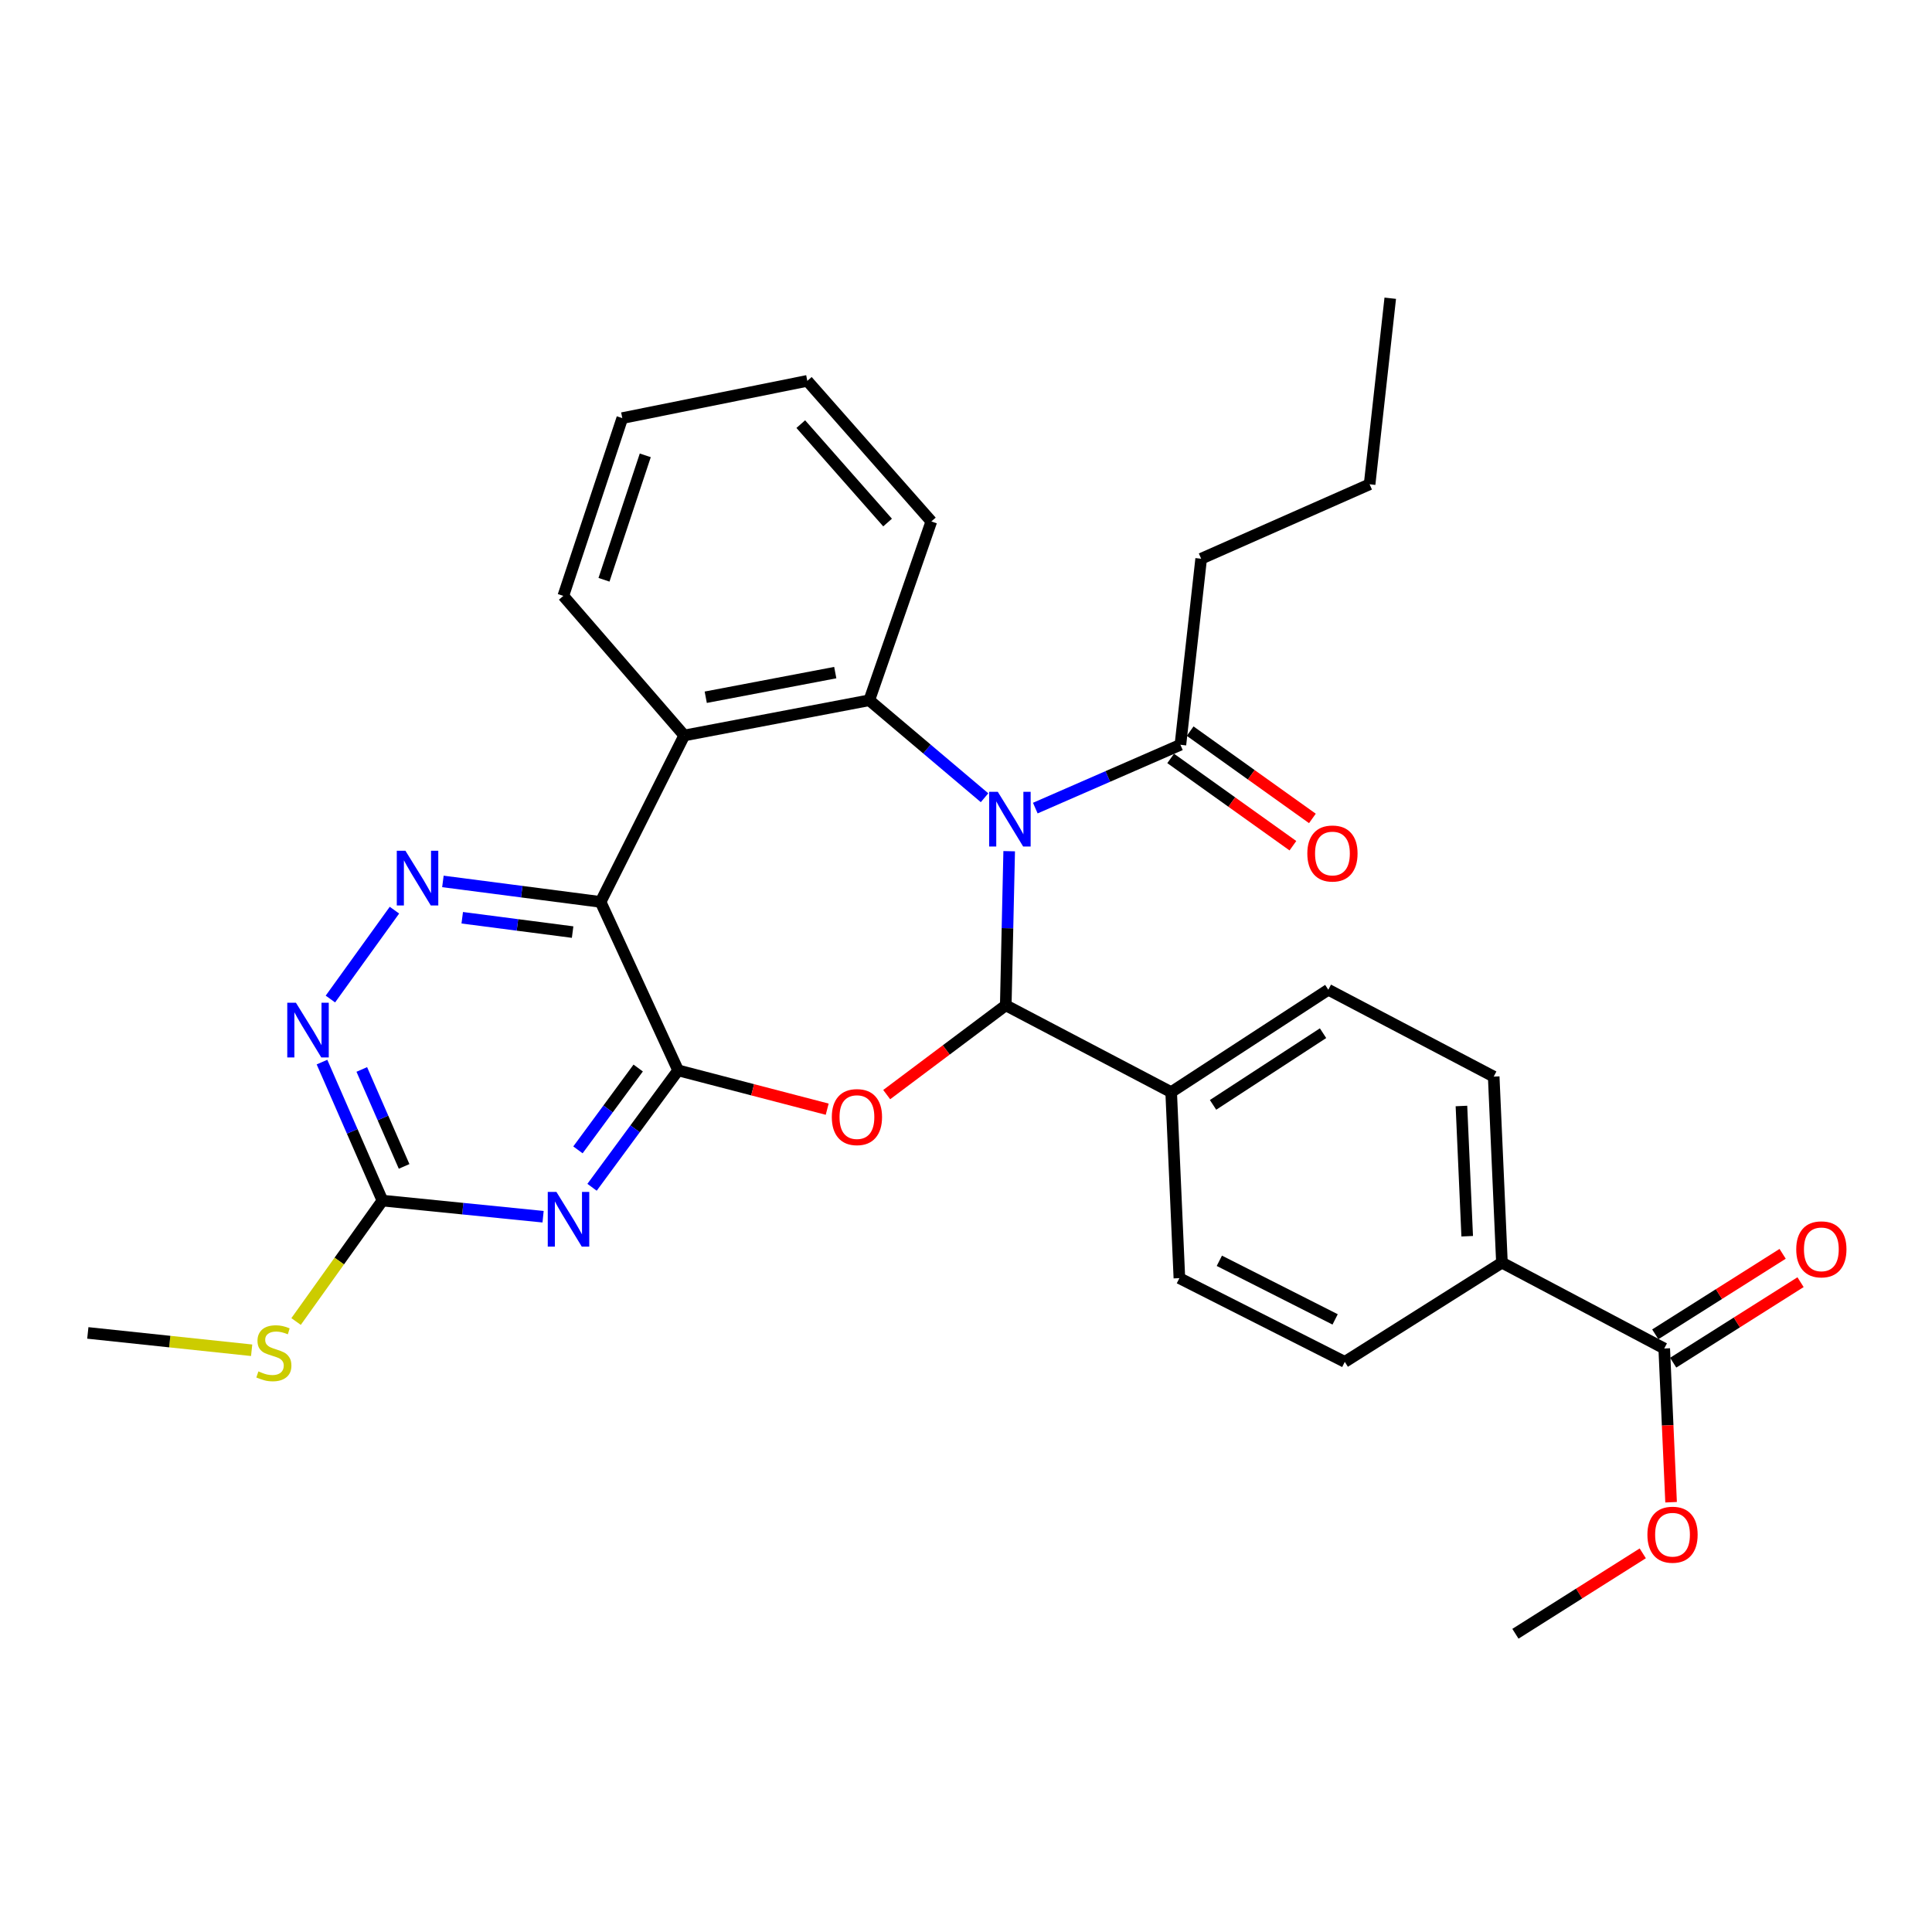 <?xml version='1.0' encoding='iso-8859-1'?>
<svg version='1.1' baseProfile='full'
              xmlns='http://www.w3.org/2000/svg'
                      xmlns:rdkit='http://www.rdkit.org/xml'
                      xmlns:xlink='http://www.w3.org/1999/xlink'
                  xml:space='preserve'
width='1000px' height='1000px' viewBox='0 0 1000 1000'>
<!-- END OF HEADER -->
<rect style='opacity:1.0;fill:#FFFFFF;stroke:none' width='1000' height='1000' x='0' y='0'> </rect>
<path class='bond-1' d='M 522.352,440.576 L 521.466,480.461' style='fill:none;fill-rule:evenodd;stroke:#0000FF;stroke-width:6px;stroke-linecap:butt;stroke-linejoin:miter;stroke-opacity:1' />
<path class='bond-1' d='M 521.466,480.461 L 520.58,520.346' style='fill:none;fill-rule:evenodd;stroke:#000000;stroke-width:6px;stroke-linecap:butt;stroke-linejoin:miter;stroke-opacity:1' />
<path class='bond-4' d='M 509.598,412.91 L 479.768,387.685' style='fill:none;fill-rule:evenodd;stroke:#0000FF;stroke-width:6px;stroke-linecap:butt;stroke-linejoin:miter;stroke-opacity:1' />
<path class='bond-4' d='M 479.768,387.685 L 449.939,362.459' style='fill:none;fill-rule:evenodd;stroke:#000000;stroke-width:6px;stroke-linecap:butt;stroke-linejoin:miter;stroke-opacity:1' />
<path class='bond-9' d='M 535.868,418.27 L 573.423,401.883' style='fill:none;fill-rule:evenodd;stroke:#0000FF;stroke-width:6px;stroke-linecap:butt;stroke-linejoin:miter;stroke-opacity:1' />
<path class='bond-9' d='M 573.423,401.883 L 610.978,385.495' style='fill:none;fill-rule:evenodd;stroke:#000000;stroke-width:6px;stroke-linecap:butt;stroke-linejoin:miter;stroke-opacity:1' />
<path class='bond-0' d='M 350.987,554.017 L 389.571,564.066' style='fill:none;fill-rule:evenodd;stroke:#000000;stroke-width:6px;stroke-linecap:butt;stroke-linejoin:miter;stroke-opacity:1' />
<path class='bond-0' d='M 389.571,564.066 L 428.155,574.115' style='fill:none;fill-rule:evenodd;stroke:#FF0000;stroke-width:6px;stroke-linecap:butt;stroke-linejoin:miter;stroke-opacity:1' />
<path class='bond-5' d='M 350.987,554.017 L 328.715,584.277' style='fill:none;fill-rule:evenodd;stroke:#000000;stroke-width:6px;stroke-linecap:butt;stroke-linejoin:miter;stroke-opacity:1' />
<path class='bond-5' d='M 328.715,584.277 L 306.443,614.538' style='fill:none;fill-rule:evenodd;stroke:#0000FF;stroke-width:6px;stroke-linecap:butt;stroke-linejoin:miter;stroke-opacity:1' />
<path class='bond-5' d='M 330.327,552.807 L 314.737,573.989' style='fill:none;fill-rule:evenodd;stroke:#000000;stroke-width:6px;stroke-linecap:butt;stroke-linejoin:miter;stroke-opacity:1' />
<path class='bond-5' d='M 314.737,573.989 L 299.146,595.171' style='fill:none;fill-rule:evenodd;stroke:#0000FF;stroke-width:6px;stroke-linecap:butt;stroke-linejoin:miter;stroke-opacity:1' />
<path class='bond-31' d='M 350.987,554.017 L 310.865,466.83' style='fill:none;fill-rule:evenodd;stroke:#000000;stroke-width:6px;stroke-linecap:butt;stroke-linejoin:miter;stroke-opacity:1' />
<path class='bond-2' d='M 520.58,520.346 L 489.767,543.457' style='fill:none;fill-rule:evenodd;stroke:#000000;stroke-width:6px;stroke-linecap:butt;stroke-linejoin:miter;stroke-opacity:1' />
<path class='bond-2' d='M 489.767,543.457 L 458.953,566.568' style='fill:none;fill-rule:evenodd;stroke:#FF0000;stroke-width:6px;stroke-linecap:butt;stroke-linejoin:miter;stroke-opacity:1' />
<path class='bond-12' d='M 520.58,520.346 L 606.196,565.289' style='fill:none;fill-rule:evenodd;stroke:#000000;stroke-width:6px;stroke-linecap:butt;stroke-linejoin:miter;stroke-opacity:1' />
<path class='bond-3' d='M 310.865,466.83 L 354.169,380.674' style='fill:none;fill-rule:evenodd;stroke:#000000;stroke-width:6px;stroke-linecap:butt;stroke-linejoin:miter;stroke-opacity:1' />
<path class='bond-7' d='M 310.865,466.83 L 270.055,461.526' style='fill:none;fill-rule:evenodd;stroke:#000000;stroke-width:6px;stroke-linecap:butt;stroke-linejoin:miter;stroke-opacity:1' />
<path class='bond-7' d='M 270.055,461.526 L 229.246,456.222' style='fill:none;fill-rule:evenodd;stroke:#0000FF;stroke-width:6px;stroke-linecap:butt;stroke-linejoin:miter;stroke-opacity:1' />
<path class='bond-7' d='M 296.385,482.45 L 267.819,478.738' style='fill:none;fill-rule:evenodd;stroke:#000000;stroke-width:6px;stroke-linecap:butt;stroke-linejoin:miter;stroke-opacity:1' />
<path class='bond-7' d='M 267.819,478.738 L 239.252,475.025' style='fill:none;fill-rule:evenodd;stroke:#0000FF;stroke-width:6px;stroke-linecap:butt;stroke-linejoin:miter;stroke-opacity:1' />
<path class='bond-6' d='M 449.939,362.459 L 354.169,380.674' style='fill:none;fill-rule:evenodd;stroke:#000000;stroke-width:6px;stroke-linecap:butt;stroke-linejoin:miter;stroke-opacity:1' />
<path class='bond-6' d='M 432.33,348.14 L 365.292,360.891' style='fill:none;fill-rule:evenodd;stroke:#000000;stroke-width:6px;stroke-linecap:butt;stroke-linejoin:miter;stroke-opacity:1' />
<path class='bond-22' d='M 449.939,362.459 L 482.058,269.901' style='fill:none;fill-rule:evenodd;stroke:#000000;stroke-width:6px;stroke-linecap:butt;stroke-linejoin:miter;stroke-opacity:1' />
<path class='bond-8' d='M 281.101,629.77 L 239.526,625.599' style='fill:none;fill-rule:evenodd;stroke:#0000FF;stroke-width:6px;stroke-linecap:butt;stroke-linejoin:miter;stroke-opacity:1' />
<path class='bond-8' d='M 239.526,625.599 L 197.951,621.428' style='fill:none;fill-rule:evenodd;stroke:#000000;stroke-width:6px;stroke-linecap:butt;stroke-linejoin:miter;stroke-opacity:1' />
<path class='bond-23' d='M 354.169,380.674 L 291.57,308.432' style='fill:none;fill-rule:evenodd;stroke:#000000;stroke-width:6px;stroke-linecap:butt;stroke-linejoin:miter;stroke-opacity:1' />
<path class='bond-10' d='M 204.165,471.1 L 171.013,517.097' style='fill:none;fill-rule:evenodd;stroke:#0000FF;stroke-width:6px;stroke-linecap:butt;stroke-linejoin:miter;stroke-opacity:1' />
<path class='bond-20' d='M 197.951,621.428 L 175.601,652.721' style='fill:none;fill-rule:evenodd;stroke:#000000;stroke-width:6px;stroke-linecap:butt;stroke-linejoin:miter;stroke-opacity:1' />
<path class='bond-20' d='M 175.601,652.721 L 153.252,684.013' style='fill:none;fill-rule:evenodd;stroke:#CCCC00;stroke-width:6px;stroke-linecap:butt;stroke-linejoin:miter;stroke-opacity:1' />
<path class='bond-34' d='M 197.951,621.428 L 182.306,585.583' style='fill:none;fill-rule:evenodd;stroke:#000000;stroke-width:6px;stroke-linecap:butt;stroke-linejoin:miter;stroke-opacity:1' />
<path class='bond-34' d='M 182.306,585.583 L 166.66,549.738' style='fill:none;fill-rule:evenodd;stroke:#0000FF;stroke-width:6px;stroke-linecap:butt;stroke-linejoin:miter;stroke-opacity:1' />
<path class='bond-34' d='M 209.165,603.732 L 198.213,578.64' style='fill:none;fill-rule:evenodd;stroke:#000000;stroke-width:6px;stroke-linecap:butt;stroke-linejoin:miter;stroke-opacity:1' />
<path class='bond-34' d='M 198.213,578.64 L 187.261,553.548' style='fill:none;fill-rule:evenodd;stroke:#0000FF;stroke-width:6px;stroke-linecap:butt;stroke-linejoin:miter;stroke-opacity:1' />
<path class='bond-14' d='M 605.935,392.557 L 637.573,415.151' style='fill:none;fill-rule:evenodd;stroke:#000000;stroke-width:6px;stroke-linecap:butt;stroke-linejoin:miter;stroke-opacity:1' />
<path class='bond-14' d='M 637.573,415.151 L 669.21,437.744' style='fill:none;fill-rule:evenodd;stroke:#FF0000;stroke-width:6px;stroke-linecap:butt;stroke-linejoin:miter;stroke-opacity:1' />
<path class='bond-14' d='M 616.022,378.433 L 647.659,401.026' style='fill:none;fill-rule:evenodd;stroke:#000000;stroke-width:6px;stroke-linecap:butt;stroke-linejoin:miter;stroke-opacity:1' />
<path class='bond-14' d='M 647.659,401.026 L 679.297,423.619' style='fill:none;fill-rule:evenodd;stroke:#FF0000;stroke-width:6px;stroke-linecap:butt;stroke-linejoin:miter;stroke-opacity:1' />
<path class='bond-24' d='M 610.978,385.495 L 621.72,289.195' style='fill:none;fill-rule:evenodd;stroke:#000000;stroke-width:6px;stroke-linecap:butt;stroke-linejoin:miter;stroke-opacity:1' />
<path class='bond-11' d='M 861.404,697.98 L 777.399,653.547' style='fill:none;fill-rule:evenodd;stroke:#000000;stroke-width:6px;stroke-linecap:butt;stroke-linejoin:miter;stroke-opacity:1' />
<path class='bond-15' d='M 866.041,705.316 L 899.001,684.482' style='fill:none;fill-rule:evenodd;stroke:#000000;stroke-width:6px;stroke-linecap:butt;stroke-linejoin:miter;stroke-opacity:1' />
<path class='bond-15' d='M 899.001,684.482 L 931.961,663.649' style='fill:none;fill-rule:evenodd;stroke:#FF0000;stroke-width:6px;stroke-linecap:butt;stroke-linejoin:miter;stroke-opacity:1' />
<path class='bond-15' d='M 856.767,690.644 L 889.727,669.811' style='fill:none;fill-rule:evenodd;stroke:#000000;stroke-width:6px;stroke-linecap:butt;stroke-linejoin:miter;stroke-opacity:1' />
<path class='bond-15' d='M 889.727,669.811 L 922.687,648.978' style='fill:none;fill-rule:evenodd;stroke:#FF0000;stroke-width:6px;stroke-linecap:butt;stroke-linejoin:miter;stroke-opacity:1' />
<path class='bond-21' d='M 861.404,697.98 L 863.177,737.765' style='fill:none;fill-rule:evenodd;stroke:#000000;stroke-width:6px;stroke-linecap:butt;stroke-linejoin:miter;stroke-opacity:1' />
<path class='bond-21' d='M 863.177,737.765 L 864.95,777.55' style='fill:none;fill-rule:evenodd;stroke:#FF0000;stroke-width:6px;stroke-linecap:butt;stroke-linejoin:miter;stroke-opacity:1' />
<path class='bond-16' d='M 606.196,565.289 L 610.448,661.57' style='fill:none;fill-rule:evenodd;stroke:#000000;stroke-width:6px;stroke-linecap:butt;stroke-linejoin:miter;stroke-opacity:1' />
<path class='bond-17' d='M 606.196,565.289 L 687.53,512.285' style='fill:none;fill-rule:evenodd;stroke:#000000;stroke-width:6px;stroke-linecap:butt;stroke-linejoin:miter;stroke-opacity:1' />
<path class='bond-17' d='M 627.872,571.88 L 684.807,534.777' style='fill:none;fill-rule:evenodd;stroke:#000000;stroke-width:6px;stroke-linecap:butt;stroke-linejoin:miter;stroke-opacity:1' />
<path class='bond-13' d='M 777.399,653.547 L 773.137,557.248' style='fill:none;fill-rule:evenodd;stroke:#000000;stroke-width:6px;stroke-linecap:butt;stroke-linejoin:miter;stroke-opacity:1' />
<path class='bond-13' d='M 759.42,639.87 L 756.436,572.46' style='fill:none;fill-rule:evenodd;stroke:#000000;stroke-width:6px;stroke-linecap:butt;stroke-linejoin:miter;stroke-opacity:1' />
<path class='bond-33' d='M 777.399,653.547 L 696.064,704.903' style='fill:none;fill-rule:evenodd;stroke:#000000;stroke-width:6px;stroke-linecap:butt;stroke-linejoin:miter;stroke-opacity:1' />
<path class='bond-19' d='M 610.448,661.57 L 696.064,704.903' style='fill:none;fill-rule:evenodd;stroke:#000000;stroke-width:6px;stroke-linecap:butt;stroke-linejoin:miter;stroke-opacity:1' />
<path class='bond-19' d='M 631.129,652.584 L 691.06,682.918' style='fill:none;fill-rule:evenodd;stroke:#000000;stroke-width:6px;stroke-linecap:butt;stroke-linejoin:miter;stroke-opacity:1' />
<path class='bond-18' d='M 687.53,512.285 L 773.137,557.248' style='fill:none;fill-rule:evenodd;stroke:#000000;stroke-width:6px;stroke-linecap:butt;stroke-linejoin:miter;stroke-opacity:1' />
<path class='bond-25' d='M 130.253,698.894 L 87.854,694.406' style='fill:none;fill-rule:evenodd;stroke:#CCCC00;stroke-width:6px;stroke-linecap:butt;stroke-linejoin:miter;stroke-opacity:1' />
<path class='bond-25' d='M 87.854,694.406 L 45.455,689.919' style='fill:none;fill-rule:evenodd;stroke:#000000;stroke-width:6px;stroke-linecap:butt;stroke-linejoin:miter;stroke-opacity:1' />
<path class='bond-26' d='M 850.291,804.009 L 817.335,824.822' style='fill:none;fill-rule:evenodd;stroke:#FF0000;stroke-width:6px;stroke-linecap:butt;stroke-linejoin:miter;stroke-opacity:1' />
<path class='bond-26' d='M 817.335,824.822 L 784.38,845.636' style='fill:none;fill-rule:evenodd;stroke:#000000;stroke-width:6px;stroke-linecap:butt;stroke-linejoin:miter;stroke-opacity:1' />
<path class='bond-28' d='M 482.058,269.901 L 417.868,197.129' style='fill:none;fill-rule:evenodd;stroke:#000000;stroke-width:6px;stroke-linecap:butt;stroke-linejoin:miter;stroke-opacity:1' />
<path class='bond-28' d='M 459.413,270.466 L 414.48,219.526' style='fill:none;fill-rule:evenodd;stroke:#000000;stroke-width:6px;stroke-linecap:butt;stroke-linejoin:miter;stroke-opacity:1' />
<path class='bond-32' d='M 291.57,308.432 L 322.098,216.414' style='fill:none;fill-rule:evenodd;stroke:#000000;stroke-width:6px;stroke-linecap:butt;stroke-linejoin:miter;stroke-opacity:1' />
<path class='bond-32' d='M 312.623,300.095 L 333.993,235.682' style='fill:none;fill-rule:evenodd;stroke:#000000;stroke-width:6px;stroke-linecap:butt;stroke-linejoin:miter;stroke-opacity:1' />
<path class='bond-27' d='M 621.72,289.195 L 708.908,250.664' style='fill:none;fill-rule:evenodd;stroke:#000000;stroke-width:6px;stroke-linecap:butt;stroke-linejoin:miter;stroke-opacity:1' />
<path class='bond-30' d='M 708.908,250.664 L 719.592,154.364' style='fill:none;fill-rule:evenodd;stroke:#000000;stroke-width:6px;stroke-linecap:butt;stroke-linejoin:miter;stroke-opacity:1' />
<path class='bond-29' d='M 417.868,197.129 L 322.098,216.414' style='fill:none;fill-rule:evenodd;stroke:#000000;stroke-width:6px;stroke-linecap:butt;stroke-linejoin:miter;stroke-opacity:1' />
<path  class='atom-0' d='M 516.461 409.847
L 525.741 424.847
Q 526.661 426.327, 528.141 429.007
Q 529.621 431.687, 529.701 431.847
L 529.701 409.847
L 533.461 409.847
L 533.461 438.167
L 529.581 438.167
L 519.621 421.767
Q 518.461 419.847, 517.221 417.647
Q 516.021 415.447, 515.661 414.767
L 515.661 438.167
L 511.981 438.167
L 511.981 409.847
L 516.461 409.847
' fill='#0000FF'/>
<path  class='atom-3' d='M 430.546 578.204
Q 430.546 571.404, 433.906 567.604
Q 437.266 563.804, 443.546 563.804
Q 449.826 563.804, 453.186 567.604
Q 456.546 571.404, 456.546 578.204
Q 456.546 585.084, 453.146 589.004
Q 449.746 592.884, 443.546 592.884
Q 437.306 592.884, 433.906 589.004
Q 430.546 585.124, 430.546 578.204
M 443.546 589.684
Q 447.866 589.684, 450.186 586.804
Q 452.546 583.884, 452.546 578.204
Q 452.546 572.644, 450.186 569.844
Q 447.866 567.004, 443.546 567.004
Q 439.226 567.004, 436.866 569.804
Q 434.546 572.604, 434.546 578.204
Q 434.546 583.924, 436.866 586.804
Q 439.226 589.684, 443.546 589.684
' fill='#FF0000'/>
<path  class='atom-6' d='M 288 616.93
L 297.28 631.93
Q 298.2 633.41, 299.68 636.09
Q 301.16 638.77, 301.24 638.93
L 301.24 616.93
L 305 616.93
L 305 645.25
L 301.12 645.25
L 291.16 628.85
Q 290 626.93, 288.76 624.73
Q 287.56 622.53, 287.2 621.85
L 287.2 645.25
L 283.52 645.25
L 283.52 616.93
L 288 616.93
' fill='#0000FF'/>
<path  class='atom-8' d='M 209.857 440.356
L 219.137 455.356
Q 220.057 456.836, 221.537 459.516
Q 223.017 462.196, 223.097 462.356
L 223.097 440.356
L 226.857 440.356
L 226.857 468.676
L 222.977 468.676
L 213.017 452.276
Q 211.857 450.356, 210.617 448.156
Q 209.417 445.956, 209.057 445.276
L 209.057 468.676
L 205.377 468.676
L 205.377 440.356
L 209.857 440.356
' fill='#0000FF'/>
<path  class='atom-11' d='M 153.169 519.01
L 162.449 534.01
Q 163.369 535.49, 164.849 538.17
Q 166.329 540.85, 166.409 541.01
L 166.409 519.01
L 170.169 519.01
L 170.169 547.33
L 166.289 547.33
L 156.329 530.93
Q 155.169 529.01, 153.929 526.81
Q 152.729 524.61, 152.369 523.93
L 152.369 547.33
L 148.689 547.33
L 148.689 519.01
L 153.169 519.01
' fill='#0000FF'/>
<path  class='atom-15' d='M 676.671 441.772
Q 676.671 434.972, 680.031 431.172
Q 683.391 427.372, 689.671 427.372
Q 695.951 427.372, 699.311 431.172
Q 702.671 434.972, 702.671 441.772
Q 702.671 448.652, 699.271 452.572
Q 695.871 456.452, 689.671 456.452
Q 683.431 456.452, 680.031 452.572
Q 676.671 448.692, 676.671 441.772
M 689.671 453.252
Q 693.991 453.252, 696.311 450.372
Q 698.671 447.452, 698.671 441.772
Q 698.671 436.212, 696.311 433.412
Q 693.991 430.572, 689.671 430.572
Q 685.351 430.572, 682.991 433.372
Q 680.671 436.172, 680.671 441.772
Q 680.671 447.492, 682.991 450.372
Q 685.351 453.252, 689.671 453.252
' fill='#FF0000'/>
<path  class='atom-16' d='M 929.729 646.656
Q 929.729 639.856, 933.089 636.056
Q 936.449 632.256, 942.729 632.256
Q 949.009 632.256, 952.369 636.056
Q 955.729 639.856, 955.729 646.656
Q 955.729 653.536, 952.329 657.456
Q 948.929 661.336, 942.729 661.336
Q 936.489 661.336, 933.089 657.456
Q 929.729 653.576, 929.729 646.656
M 942.729 658.136
Q 947.049 658.136, 949.369 655.256
Q 951.729 652.336, 951.729 646.656
Q 951.729 641.096, 949.369 638.296
Q 947.049 635.456, 942.729 635.456
Q 938.409 635.456, 936.049 638.256
Q 933.729 641.056, 933.729 646.656
Q 933.729 652.376, 936.049 655.256
Q 938.409 658.136, 942.729 658.136
' fill='#FF0000'/>
<path  class='atom-21' d='M 133.754 709.831
Q 134.074 709.951, 135.394 710.511
Q 136.714 711.071, 138.154 711.431
Q 139.634 711.751, 141.074 711.751
Q 143.754 711.751, 145.314 710.471
Q 146.874 709.151, 146.874 706.871
Q 146.874 705.311, 146.074 704.351
Q 145.314 703.391, 144.114 702.871
Q 142.914 702.351, 140.914 701.751
Q 138.394 700.991, 136.874 700.271
Q 135.394 699.551, 134.314 698.031
Q 133.274 696.511, 133.274 693.951
Q 133.274 690.391, 135.674 688.191
Q 138.114 685.991, 142.914 685.991
Q 146.194 685.991, 149.914 687.551
L 148.994 690.631
Q 145.594 689.231, 143.034 689.231
Q 140.274 689.231, 138.754 690.391
Q 137.234 691.511, 137.274 693.471
Q 137.274 694.991, 138.034 695.911
Q 138.834 696.831, 139.954 697.351
Q 141.114 697.871, 143.034 698.471
Q 145.594 699.271, 147.114 700.071
Q 148.634 700.871, 149.714 702.511
Q 150.834 704.111, 150.834 706.871
Q 150.834 710.791, 148.194 712.911
Q 145.594 714.991, 141.234 714.991
Q 138.714 714.991, 136.794 714.431
Q 134.914 713.911, 132.674 712.991
L 133.754 709.831
' fill='#CCCC00'/>
<path  class='atom-22' d='M 852.695 794.36
Q 852.695 787.56, 856.055 783.76
Q 859.415 779.96, 865.695 779.96
Q 871.975 779.96, 875.335 783.76
Q 878.695 787.56, 878.695 794.36
Q 878.695 801.24, 875.295 805.16
Q 871.895 809.04, 865.695 809.04
Q 859.455 809.04, 856.055 805.16
Q 852.695 801.28, 852.695 794.36
M 865.695 805.84
Q 870.015 805.84, 872.335 802.96
Q 874.695 800.04, 874.695 794.36
Q 874.695 788.8, 872.335 786
Q 870.015 783.16, 865.695 783.16
Q 861.375 783.16, 859.015 785.96
Q 856.695 788.76, 856.695 794.36
Q 856.695 800.08, 859.015 802.96
Q 861.375 805.84, 865.695 805.84
' fill='#FF0000'/>
</svg>
